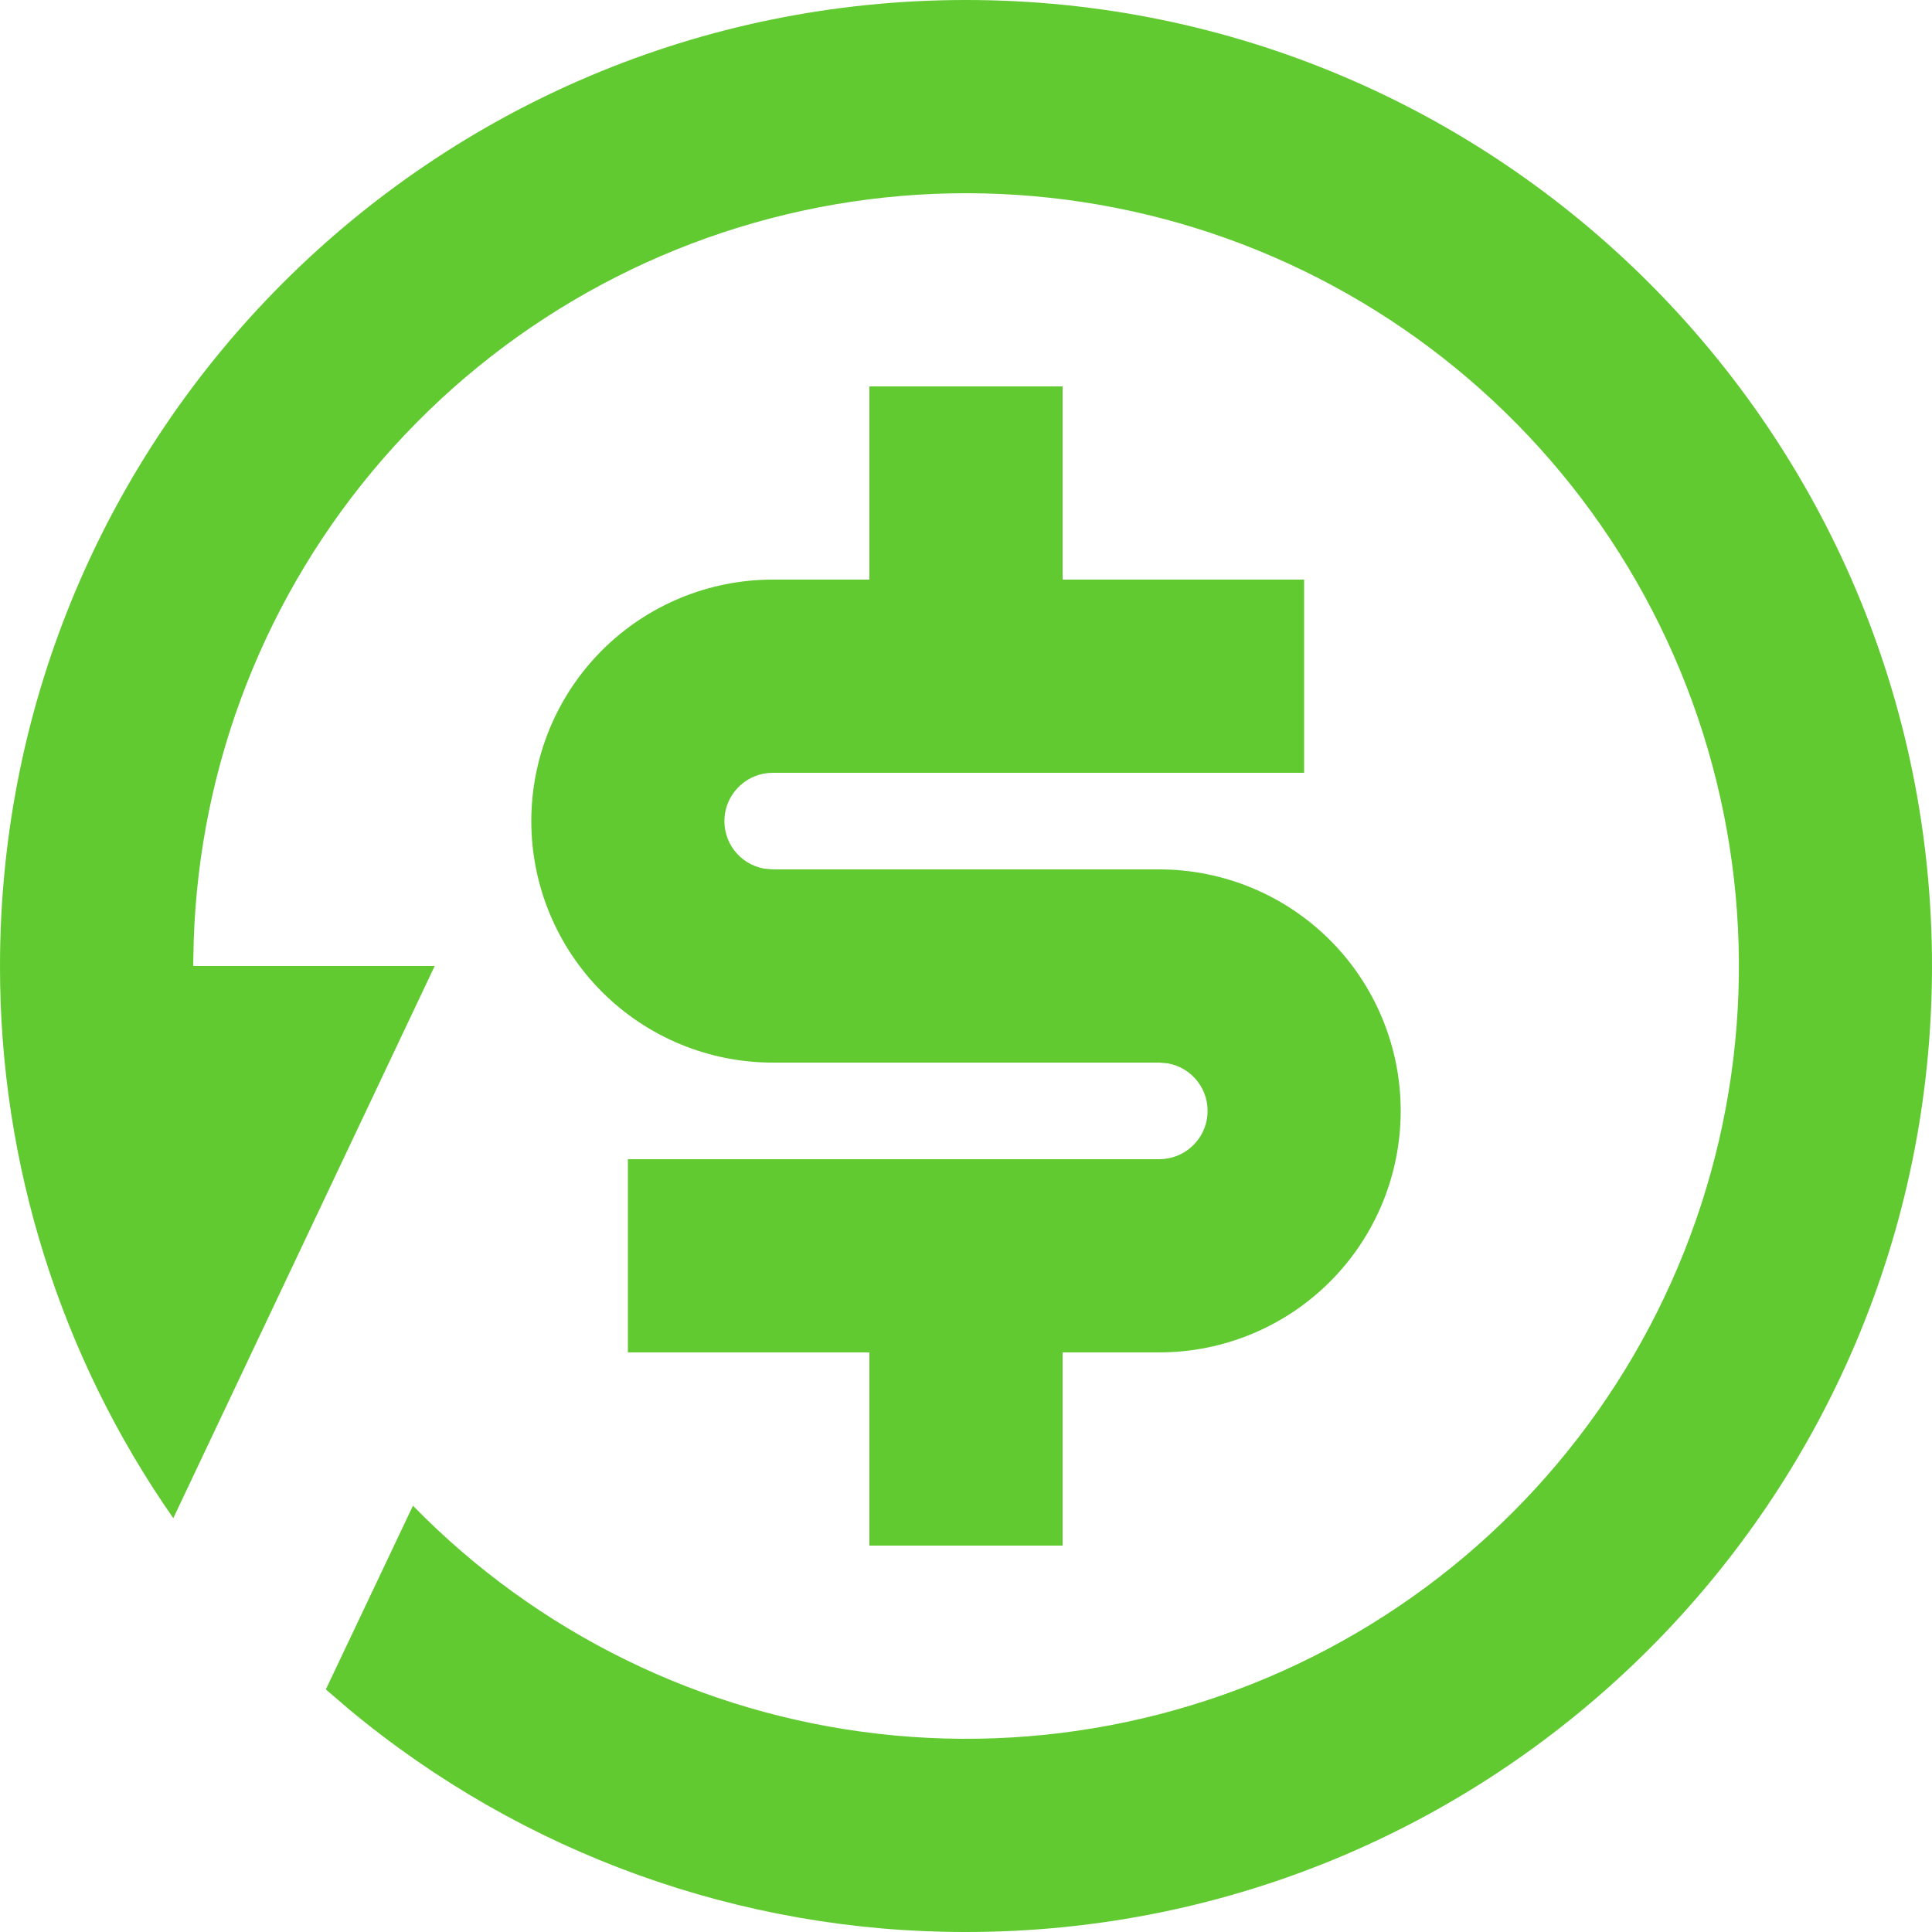 <svg fill="none" height="20" viewBox="0 0 20 20" width="20" xmlns="http://www.w3.org/2000/svg"><path d="m10 0c5.523 0 10 4.477 10 10s-4.477 10-10 10c-2.332.003-4.59-.811-6.383-2.302l-.244-.209.902-1.902c1.288 1.32 2.993 2.155 4.825 2.362 1.833.208 3.681-.224 5.231-1.222 1.551-.998 2.709-2.502 3.279-4.256.57-1.754.515-3.651-.153-5.37-.668-1.719-1.91-3.154-3.515-4.063s-3.475-1.234-5.293-.923c-1.818.312-3.472 1.242-4.683 2.633-1.211 1.391-1.904 3.158-1.961 5.002l-.005.25h2.5l-2.706 5.716c-1.171-1.676-1.797-3.672-1.794-5.716 0-5.523 4.477-10 10-10zm1 4v2h2.5v2h-5.5c-.125-0-.245.046-.338.131s-.15.2-.161.324c-.011.124.024.249.1.348.076.099.186.167.309.189l.09.008h4c.663 0 1.299.263 1.768.732.469.469.732 1.105.732 1.768s-.263 1.299-.732 1.768c-.469.469-1.105.732-1.768.732h-1v2h-2v-2h-2.5v-2h5.5c.125 0.0.245-.046.338-.131s.15-.2.161-.324c.011-.124-.024-.249-.1-.348-.076-.1-.186-.167-.309-.189l-.09-.008h-4c-.663 0-1.299-.263-1.768-.732-.469-.469-.732-1.105-.732-1.768s.263-1.299.732-1.768c.469-.469 1.105-.732 1.768-.732h1v-2z" fill="#61ca31"/></svg>